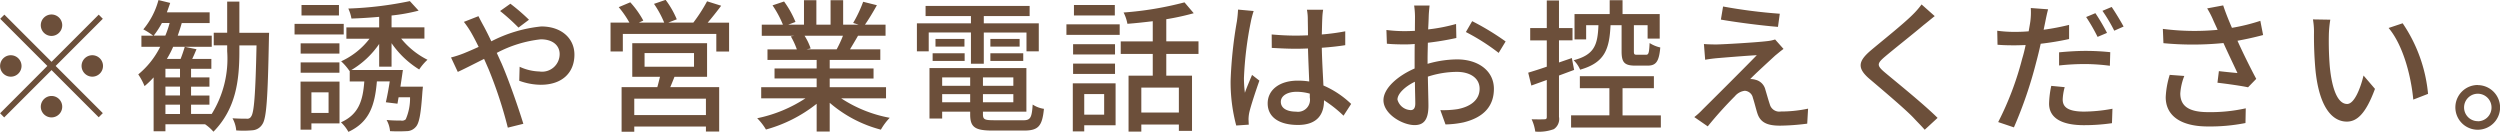 <svg xmlns="http://www.w3.org/2000/svg" width="262.35" height="13.844"><path d="M6.53 2.646a1.125 1.125 0 10-1.12 1.125 1.132 1.132 0 001.12-1.125zM.46 1.536l-.44.435 4.95 4.95-4.96 4.966.43.435 4.97-4.965 4.95 4.95.43-.435-4.95-4.95 4.95-4.95-.43-.435-4.95 4.95zm.67 4.26a1.125 1.125 0 101.13 1.125 1.132 1.132 0 00-1.13-1.125zm8.55 2.25a1.125 1.125 0 10-1.12-1.125 1.134 1.134 0 001.12 1.125zm-5.4 3.15a1.125 1.125 0 101.13-1.125 1.134 1.134 0 00-1.13 1.125zm13.08-.21h1.53v.975h-1.53v-.974zm1.53-2.865h-1.53v-.9h1.53v.9zm0 1.9h-1.53v-.93h1.53v.93zm-2.76-6.285a9.13 9.13 0 00.86-1.32h.81a9.765 9.765 0 01-.45 1.32h-1.22zm8.99-.3V.166h-1.28v3.27h-1.41v1.32h1.41v.615a11 11 0 01-1.62 6.585h-2.17v-.969h1.93v-.96h-1.93v-.93h1.93v-.976h-1.93v-.9h2.13V6.187h-2.01c.15-.315.3-.66.45-1.02l-1.23-.255c-.11.36-.27.855-.44 1.275h-1.44a10.567 10.567 0 00.66-1.275h4.05v-1.17h-3.57c.15-.435.3-.87.42-1.32H22V1.297h-4.49c.12-.33.24-.66.35-.99l-1.23-.3a8.058 8.058 0 01-1.59 3.075 7.111 7.111 0 011.03.66h-1.23v1.17h1.97a8.833 8.833 0 01-2.3 2.895 6.714 6.714 0 01.66 1.23 9.068 9.068 0 00.95-.915v5.655h1.24v-.736h4.16a4.527 4.527 0 01.88.78c2.37-2.415 2.72-5.4 2.72-8.445v-.615h1.8c-.11 5.19-.26 7.05-.56 7.455a.456.456 0 01-.49.24c-.26 0-.84 0-1.47-.045a3.218 3.218 0 01.39 1.275 10.465 10.465 0 001.71-.015 1.316 1.316 0 001.03-.63c.44-.63.57-2.73.69-8.955 0-.165.02-.645.02-.645h-3.12zM35.57.526h-3.93v1.1h3.93v-1.1zm.5 1.98h-5.16v1.11h5.16v-1.11zm-.45 2.04h-4.07v1.08h4.07v-1.08zm-4.07 3.09h4.07v-1.09h-4.07v1.095zm2.93 2.055v2.16h-1.8v-2.16h1.8zm1.15-1.125h-4.09v5.04h1.14v-.66h2.95v-4.38zm5.46-1.575v-2.46a9.712 9.712 0 002.9 2.76 5.6 5.6 0 01.87-1.02 8.336 8.336 0 01-2.76-2.22h2.44v-1.18h-3.45V1.627a19.243 19.243 0 002.84-.51l-.92-1a37.67 37.67 0 01-6.46.78 4.06 4.06 0 01.33 1.05c.93-.03 1.92-.09 2.91-.18v1.11h-3.44v1.185h2.43a7.871 7.871 0 01-2.98 2.37 5.953 5.953 0 01.88 1.02l.02-.015v1.11h1.53c-.15 2.04-.6 3.465-2.45 4.29a3.858 3.858 0 01.78 1c2.21-1.02 2.78-2.79 2.99-5.295h1.35c-.12.8-.27 1.59-.41 2.19l1.22.15c.04-.21.07-.435.12-.675h1.2a5.491 5.491 0 01-.45 2.31.561.561 0 01-.5.135c-.24 0-.87 0-1.51-.06a2.876 2.876 0 01.36 1.17 16.47 16.47 0 001.74 0 1.256 1.256 0 00.94-.42c.39-.39.56-1.38.72-3.735l.05-.51h-2.36c.09-.585.18-1.2.26-1.755h-5.4a9.191 9.191 0 002.91-2.73v2.385h1.3zm14.42-4.92a20.936 20.936 0 00-1.95-1.68l-1.08.765a21.05 21.05 0 011.93 1.74zm-6.83.225a9.773 9.773 0 01.78 1.155c.24.42.5.915.77 1.47q-.84.383-1.56.675a10.9 10.9 0 01-1.34.435l.71 1.515c.66-.3 1.65-.81 2.76-1.365l.48 1.095a44.785 44.785 0 012.01 6.12l1.63-.405c-.51-1.665-1.53-4.6-2.29-6.345-.17-.36-.33-.735-.5-1.095a12.826 12.826 0 014.62-1.425c1.32 0 1.98.7 1.98 1.545a1.843 1.843 0 01-2.13 1.83 5.252 5.252 0 01-2.07-.495l-.04 1.47a6.731 6.731 0 002.25.42c2.29 0 3.54-1.3 3.54-3.165 0-1.665-1.32-2.955-3.48-2.955a14.555 14.555 0 00-5.24 1.56c-.27-.57-.54-1.11-.79-1.575-.15-.27-.44-.81-.56-1.065zm25.4 9.78h-7.52v-1.72h7.52v1.725zm-6.44-6.51h5.19v1.44h-5.19v-1.44zm6.56 2.49v-3.52h-7.85v3.525h2.91c-.09.345-.18.735-.28 1.08h-3.75v4.68h1.33v-.54h7.52v.525h1.39V9.141h-5.13c.14-.33.29-.7.44-1.08h3.42zm.07-5.685c.45-.525.95-1.155 1.41-1.77L74.2.136a16.6 16.6 0 01-1.44 2.235h-2.63l.89-.345a9.426 9.426 0 00-1.17-2.04l-1.22.42a10.361 10.361 0 011.07 1.965h-2.66l.47-.21a9.533 9.533 0 00-1.37-1.92l-1.21.51a10.451 10.451 0 011.12 1.62h-1.98v3.03h1.29v-1.84h9.81v1.845h1.34v-3.03h-2.24zm14.19 1.38a12.126 12.126 0 01-.66 1.425h-3.16l.43-.09a6.038 6.038 0 00-.64-1.335h4.03zm4.52 6.57v-1.17h-5.91v-.91h4.6V7.187h-4.6v-.9h5.31v-1.11H89.2c.25-.42.55-.915.84-1.425h2.89V2.587h-2.16c.39-.555.84-1.3 1.25-2.04l-1.44-.36a13.462 13.462 0 01-1.05 2.22l.57.18h-1.62V.022h-1.32v2.565h-1.49V.022h-1.3v2.565h-1.65l.76-.285a10.2 10.2 0 00-1.2-2.145l-1.21.405a10.906 10.906 0 011.09 2.025h-2.22v1.17h3.41l-.36.06a7.776 7.776 0 01.63 1.365h-3.08v1.105h5.16v.9h-4.42v1.05h4.42v.915h-5.82v1.17h4.64a14.537 14.537 0 01-5.06 2.085 6.088 6.088 0 01.92 1.185 14.876 14.876 0 005.32-2.7v2.91h1.37v-3.015a13.38 13.38 0 005.37 2.82 6.077 6.077 0 01.93-1.245 13.8 13.8 0 01-5.09-2.04h4.7zm8.91-3.63h1.35v-3.28h4.48v1.976h1.29v-2.94h-5.77v-.76h4.81V.622H97.13v1.065h4.76v.765h-5.67v2.935h1.24v-1.98h4.43v3.285zm2.04-.3h3.45v-.804h-3.45v.81zm0-2.31v.81H107v-.804h-3.07zm-6.06 2.31h3.36v-.804h-3.36v.81zm.3-2.31v.81h3.04v-.804h-3.04zm.7 6.645v-.85h2.94v.855h-2.94zm2.94-2.61v.885h-2.94v-.88h2.94zm4.53.885h-3.19v-.88h3.19v.885zm-3.19 1.725v-.85h3.19v.855h-3.19zm1.11 1.89c-.93 0-1.11-.09-1.11-.615v-.28h4.56V7.146H97.54v5.295h1.33v-.72h2.94v.285c0 1.35.51 1.695 2.36 1.695h3.28c1.52 0 1.92-.465 2.1-2.28a2.889 2.889 0 01-1.18-.45c-.09 1.395-.24 1.65-.99 1.65h-3.12zM116.99.526h-4.29v1.1h4.29v-1.1zm-1.12 9.345v2.16h-2.09v-2.16h2.09zm1.2-1.125h-4.49v5.041h1.2v-.641h3.29V8.751zm-4.46-.99h4.4v-1.08h-4.4v1.08zm4.4-3.12h-4.4v1.08h4.4v-1.08zm-5.1-.975h5.59v-1.11h-5.59v1.11zm11.8 8.145h-3.94v-2.61h3.94v2.61zm2.06-6.15v-1.32h-3.38V2.017a26.826 26.826 0 002.88-.63l-.97-1.14a34.886 34.886 0 01-6.39 1.065 4.252 4.252 0 01.4 1.185c.86-.06 1.76-.165 2.66-.27v2.115h-3.36v1.32h3.36v2.28h-2.54v5.865h1.34v-.736h3.94v.66h1.38v-5.79h-2.7v-2.28h3.38zm4.15-4.65a12.344 12.344 0 01-.12 1.23 44.722 44.722 0 00-.66 6.225 17.625 17.625 0 00.59 4.71l1.32-.09c-.02-.18-.02-.405-.03-.555a4.019 4.019 0 01.07-.675c.17-.765.68-2.28 1.07-3.39l-.77-.6c-.22.54-.54 1.26-.75 1.875a11.832 11.832 0 01-.1-1.56 37.072 37.072 0 01.72-5.88 8.891 8.891 0 01.3-1.14zm7.53 9.225a1.261 1.261 0 01-1.44 1.485c-.94 0-1.6-.345-1.6-1.035 0-.615.67-1.05 1.66-1.05a5.286 5.286 0 011.38.195v.405zm4.34.675a9.831 9.831 0 00-2.91-1.935c-.05-1.14-.14-2.475-.17-3.96.86-.06 1.7-.15 2.46-.27V3.287a23.08 23.08 0 01-2.46.33c.02-.675.03-1.3.05-1.68a7.086 7.086 0 01.09-.915h-1.7a5.287 5.287 0 01.09.945c0 .375.02 1 .02 1.74-.42.015-.83.03-1.25.03-.88 0-1.71-.045-2.56-.12l.01 1.41c.87.045 1.68.09 2.54.09.42 0 .84-.015 1.26-.03.03 1.155.09 2.43.13 3.465a7.6 7.6 0 00-1.2-.09c-1.98 0-3.16 1.02-3.16 2.385 0 1.425 1.17 2.265 3.18 2.265 2.07 0 2.73-1.17 2.73-2.55v-.041a12.908 12.908 0 012.05 1.62zm6.24.645a1.479 1.479 0 01-1.38-1.1c0-.6.75-1.35 1.83-1.875.01.96.04 1.815.04 2.28 0 .505-.18.7-.49.7zm1.78-5.355c0-.525.02-1.11.03-1.71a29.582 29.582 0 002.99-.5l-.03-1.47a18.13 18.13 0 01-2.93.57c.03-.525.05-1 .06-1.365s.06-.855.09-1.14h-1.62a8.615 8.615 0 01.09 1.17c0 .27-.01.81-.01 1.485-.36.015-.71.03-1.02.03a14.814 14.814 0 01-1.97-.12l.05 1.44c.58.06 1.29.075 1.95.075.28 0 .61-.015.97-.045-.01.555-.01 1.11-.01 1.635v.936c-1.76.765-3.27 2.07-3.27 3.33 0 1.44 1.98 2.61 3.27 2.61.87 0 1.45-.45 1.45-2.025 0-.585-.04-1.83-.06-3.06a9.989 9.989 0 013.05-.5c1.35 0 2.38.63 2.38 1.77 0 1.26-1.09 1.92-2.34 2.145a9.852 9.852 0 01-1.78.1l.54 1.5a9.855 9.855 0 001.87-.21c2.19-.525 3.21-1.755 3.21-3.525 0-1.905-1.66-3.09-3.87-3.09a11.452 11.452 0 00-3.09.465v-.51zm4.02-2.835a22.041 22.041 0 013.44 2.19l.73-1.2a27.071 27.071 0 00-3.51-2.13zm16.34-.72v2.73c0 1.155.27 1.515 1.44 1.515h1.29c.87 0 1.2-.405 1.33-1.905a3.544 3.544 0 01-1.12-.465c-.05 1.065-.11 1.23-.38 1.23h-.93c-.3 0-.34-.045-.34-.375v-2.73h1.44v1.41h1.27V1.477h-3.9V.022h-1.35v1.455h-3.69v2.655h1.22V2.646h1.29c-.08 2.055-.41 3.1-2.6 3.675a3.079 3.079 0 01.68.99c2.59-.735 3.07-2.145 3.19-4.665h1.16zm-4.98 4.695l-.24-1.245-1.35.465v-2.32h1.42v-1.29h-1.42V.052h-1.28v2.895h-1.74v1.29h1.74v2.76c-.73.255-1.41.465-1.95.63l.33 1.35 1.62-.585v3.87c0 .21-.07.255-.27.255-.16.015-.72.015-1.32 0a4.47 4.47 0 01.38 1.29 4.488 4.488 0 001.95-.255 1.27 1.27 0 00.54-1.29V7.926zm5.08 4.77v-2.85h3.29v-1.26h-7.77v1.26h3.1v2.85h-4.02v1.281h9.42v-1.276h-4.02zM180.82.676l-.23 1.38c1.79.315 4.46.645 5.99.765l.19-1.38a55.129 55.129 0 01-5.95-.759zm6.34 4.455l-.88-.99a3.85 3.85 0 01-.75.165c-1.19.15-4.59.345-5.39.36-.49 0-.99-.015-1.33-.045l.13 1.65c.33-.06.75-.12 1.23-.165.9-.075 3.08-.255 4.19-.315-1.41 1.455-5.03 5.055-5.7 5.715a7.181 7.181 0 01-.86.78l1.41.975a41.962 41.962 0 012.85-3.165 1.612 1.612 0 011.04-.57.927.927 0 01.85.75c.14.405.33 1.2.48 1.65.33.975 1.1 1.26 2.37 1.26a23.509 23.509 0 002.85-.21l.09-1.575a13.728 13.728 0 01-2.85.3 1.031 1.031 0 01-1.17-.765c-.15-.435-.33-1.095-.46-1.515a1.4 1.4 0 00-1.04-1.05 1.739 1.739 0 00-.55-.075c.46-.495 2.01-1.9 2.61-2.46.22-.175.55-.46.88-.7zM201.65.466a8.668 8.668 0 01-.97 1.11c-1.01 1-3.17 2.715-4.31 3.675-1.39 1.17-1.54 1.905-.1 3.1 1.36 1.155 3.76 3.18 4.57 4.05.36.39.78.8 1.14 1.215l1.35-1.245c-1.45-1.44-4.26-3.7-5.5-4.74-.89-.75-.89-.945-.03-1.68 1.05-.885 3.1-2.5 4.09-3.345.3-.225.77-.63 1.14-.915zm19.46 2.985a20.986 20.986 0 00-1.22-2.07l-.97.405a18.988 18.988 0 011.2 2.085zm-5.03 3.42a24.444 24.444 0 012.81-.15 21.474 21.474 0 012.52.18l.04-1.425a24.819 24.819 0 00-2.59-.135c-.96 0-1.98.075-2.78.15v1.38zm1.05-4.26a25.2 25.2 0 01-2.67.51l.18-.87c.06-.3.18-.9.29-1.275l-1.82-.135a7.075 7.075 0 01-.04 1.35c-.03.27-.11.66-.18 1.095-.53.045-1.02.06-1.49.06a13.689 13.689 0 01-1.81-.12l.03 1.47c.54.045 1.08.06 1.77.06.37 0 .76-.015 1.18-.03-.1.48-.22.975-.36 1.425a31.984 31.984 0 01-2.52 6.66l1.65.555a44.53 44.53 0 002.34-6.84c.17-.63.33-1.29.47-1.935a29.39 29.39 0 002.98-.495v-1.48zm-1.87 6.4a9.852 9.852 0 00-.23 1.86c0 1.47 1.25 2.265 3.66 2.265a20.332 20.332 0 002.94-.21l.05-1.515a16.712 16.712 0 01-2.97.3c-1.89 0-2.25-.6-2.25-1.275a5.6 5.6 0 01.21-1.29zm5.37-7.875a16.976 16.976 0 011.24 2.085l.98-.435c-.29-.54-.86-1.485-1.25-2.055zm7.06 6.72a9.211 9.211 0 00-.42 2.34c0 1.95 1.58 3.075 4.43 3.075a19.121 19.121 0 003.94-.36l.03-1.545a16.823 16.823 0 01-3.96.4c-2.17 0-2.91-.75-2.91-1.965a6.067 6.067 0 01.42-1.83zm9.51-5.67a20.273 20.273 0 01-2.98.735c-.33-.765-.62-1.47-.92-2.355l-1.68.315a9.21 9.21 0 01.68 1.335l.42.915a25.865 25.865 0 01-5.75-.1l.06 1.5a32.582 32.582 0 006.3-.015c.45 1 1.08 2.31 1.47 3.15a92.94 92.94 0 01-1.95-.2l-.15 1.215c1.04.12 2.51.33 3.21.48l.86-.885c-.66-1.23-1.43-2.8-1.97-4a33.33 33.33 0 002.69-.6zm7.34-.12l-1.82-.03a7.483 7.483 0 01.11 1.395 39.273 39.273 0 00.16 3.975c.41 3.915 1.79 5.355 3.29 5.355 1.09 0 2.01-.885 2.95-3.435l-1.2-1.4c-.33 1.365-.97 2.985-1.72 2.985-.99 0-1.59-1.56-1.82-3.9a32.9 32.9 0 01-.1-3.345 11.278 11.278 0 01.15-1.589zm7.6.375l-1.48.495c1.5 1.77 2.35 4.965 2.59 7.515l1.55-.6a15.725 15.725 0 00-2.66-7.4zm7.88 6.48a2.347 2.347 0 102.34 2.355 2.356 2.356 0 00-2.34-2.345zm0 3.795a1.44 1.44 0 111.44-1.44 1.437 1.437 0 01-1.44 1.45z" fill="#6c4f3a" fill-rule="evenodd"/></svg>